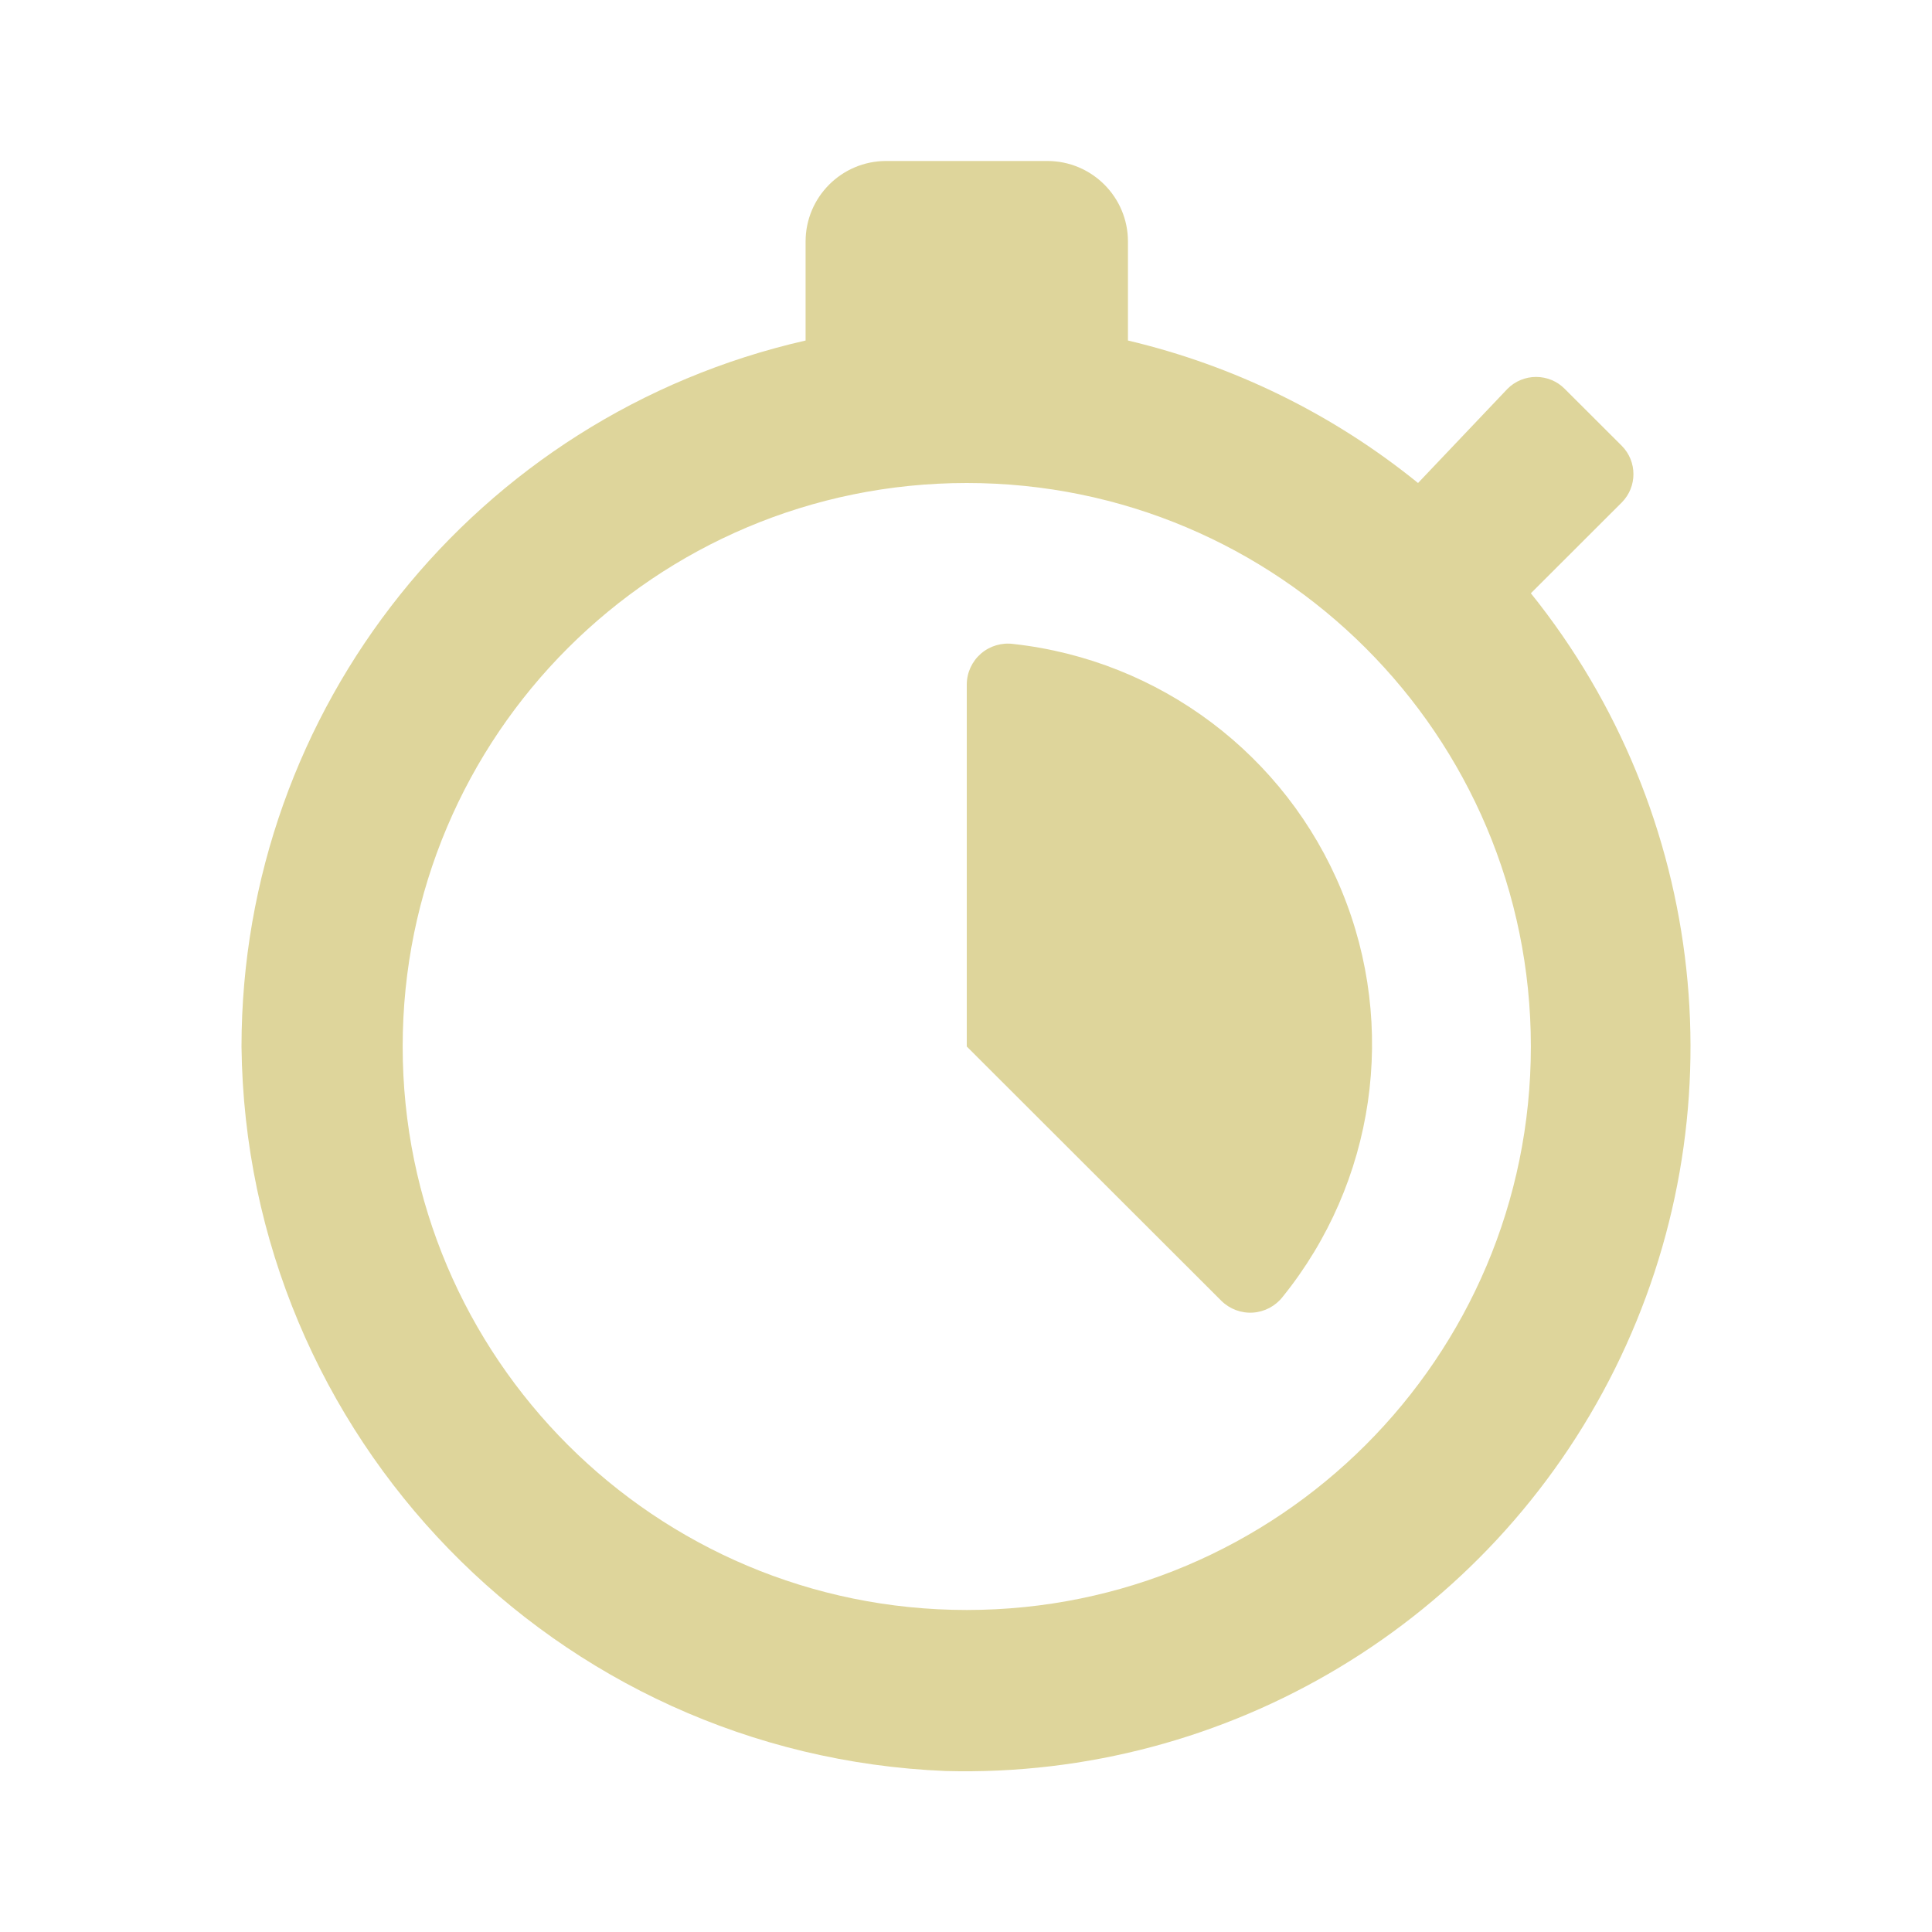 <svg width="40" height="40" viewBox="0 0 40 40" fill="none" xmlns="http://www.w3.org/2000/svg">
<g id="ico / 24 / actions / timer_20_s">
<path id="Icon color" fill-rule="evenodd" clip-rule="evenodd" d="M31.695 12.283L33.58 10.4C33.898 10.076 33.898 9.557 33.58 9.233L32.395 8.05C32.239 7.892 32.026 7.804 31.803 7.804C31.581 7.804 31.368 7.892 31.211 8.05L29.359 10C27.605 8.578 25.551 7.569 23.353 7.05V5C23.353 4.08 22.606 3.333 21.684 3.333H18.347C17.426 3.333 16.679 4.08 16.679 5V7.05C9.85 8.605 5.004 14.67 5 21.667C5.091 29.746 11.5 36.339 19.582 36.667C25.429 36.823 30.835 33.574 33.435 28.34C36.035 23.106 35.356 16.84 31.695 12.283ZM20.016 33.333C13.566 33.333 8.337 28.11 8.337 21.667C8.337 15.223 13.566 10 20.016 10C26.466 10 31.695 15.223 31.695 21.667C31.695 28.11 26.466 33.333 20.016 33.333ZM20.311 13.531C20.496 13.372 20.741 13.3 20.983 13.333C24.013 13.669 26.618 15.627 27.778 18.443C28.939 21.258 28.47 24.481 26.556 26.85C26.407 27.041 26.183 27.16 25.941 27.176C25.698 27.192 25.461 27.103 25.288 26.933L20.016 21.667V14.167C20.018 13.922 20.126 13.691 20.311 13.531Z" fill="#DED59B"/>
</g>
</svg>
